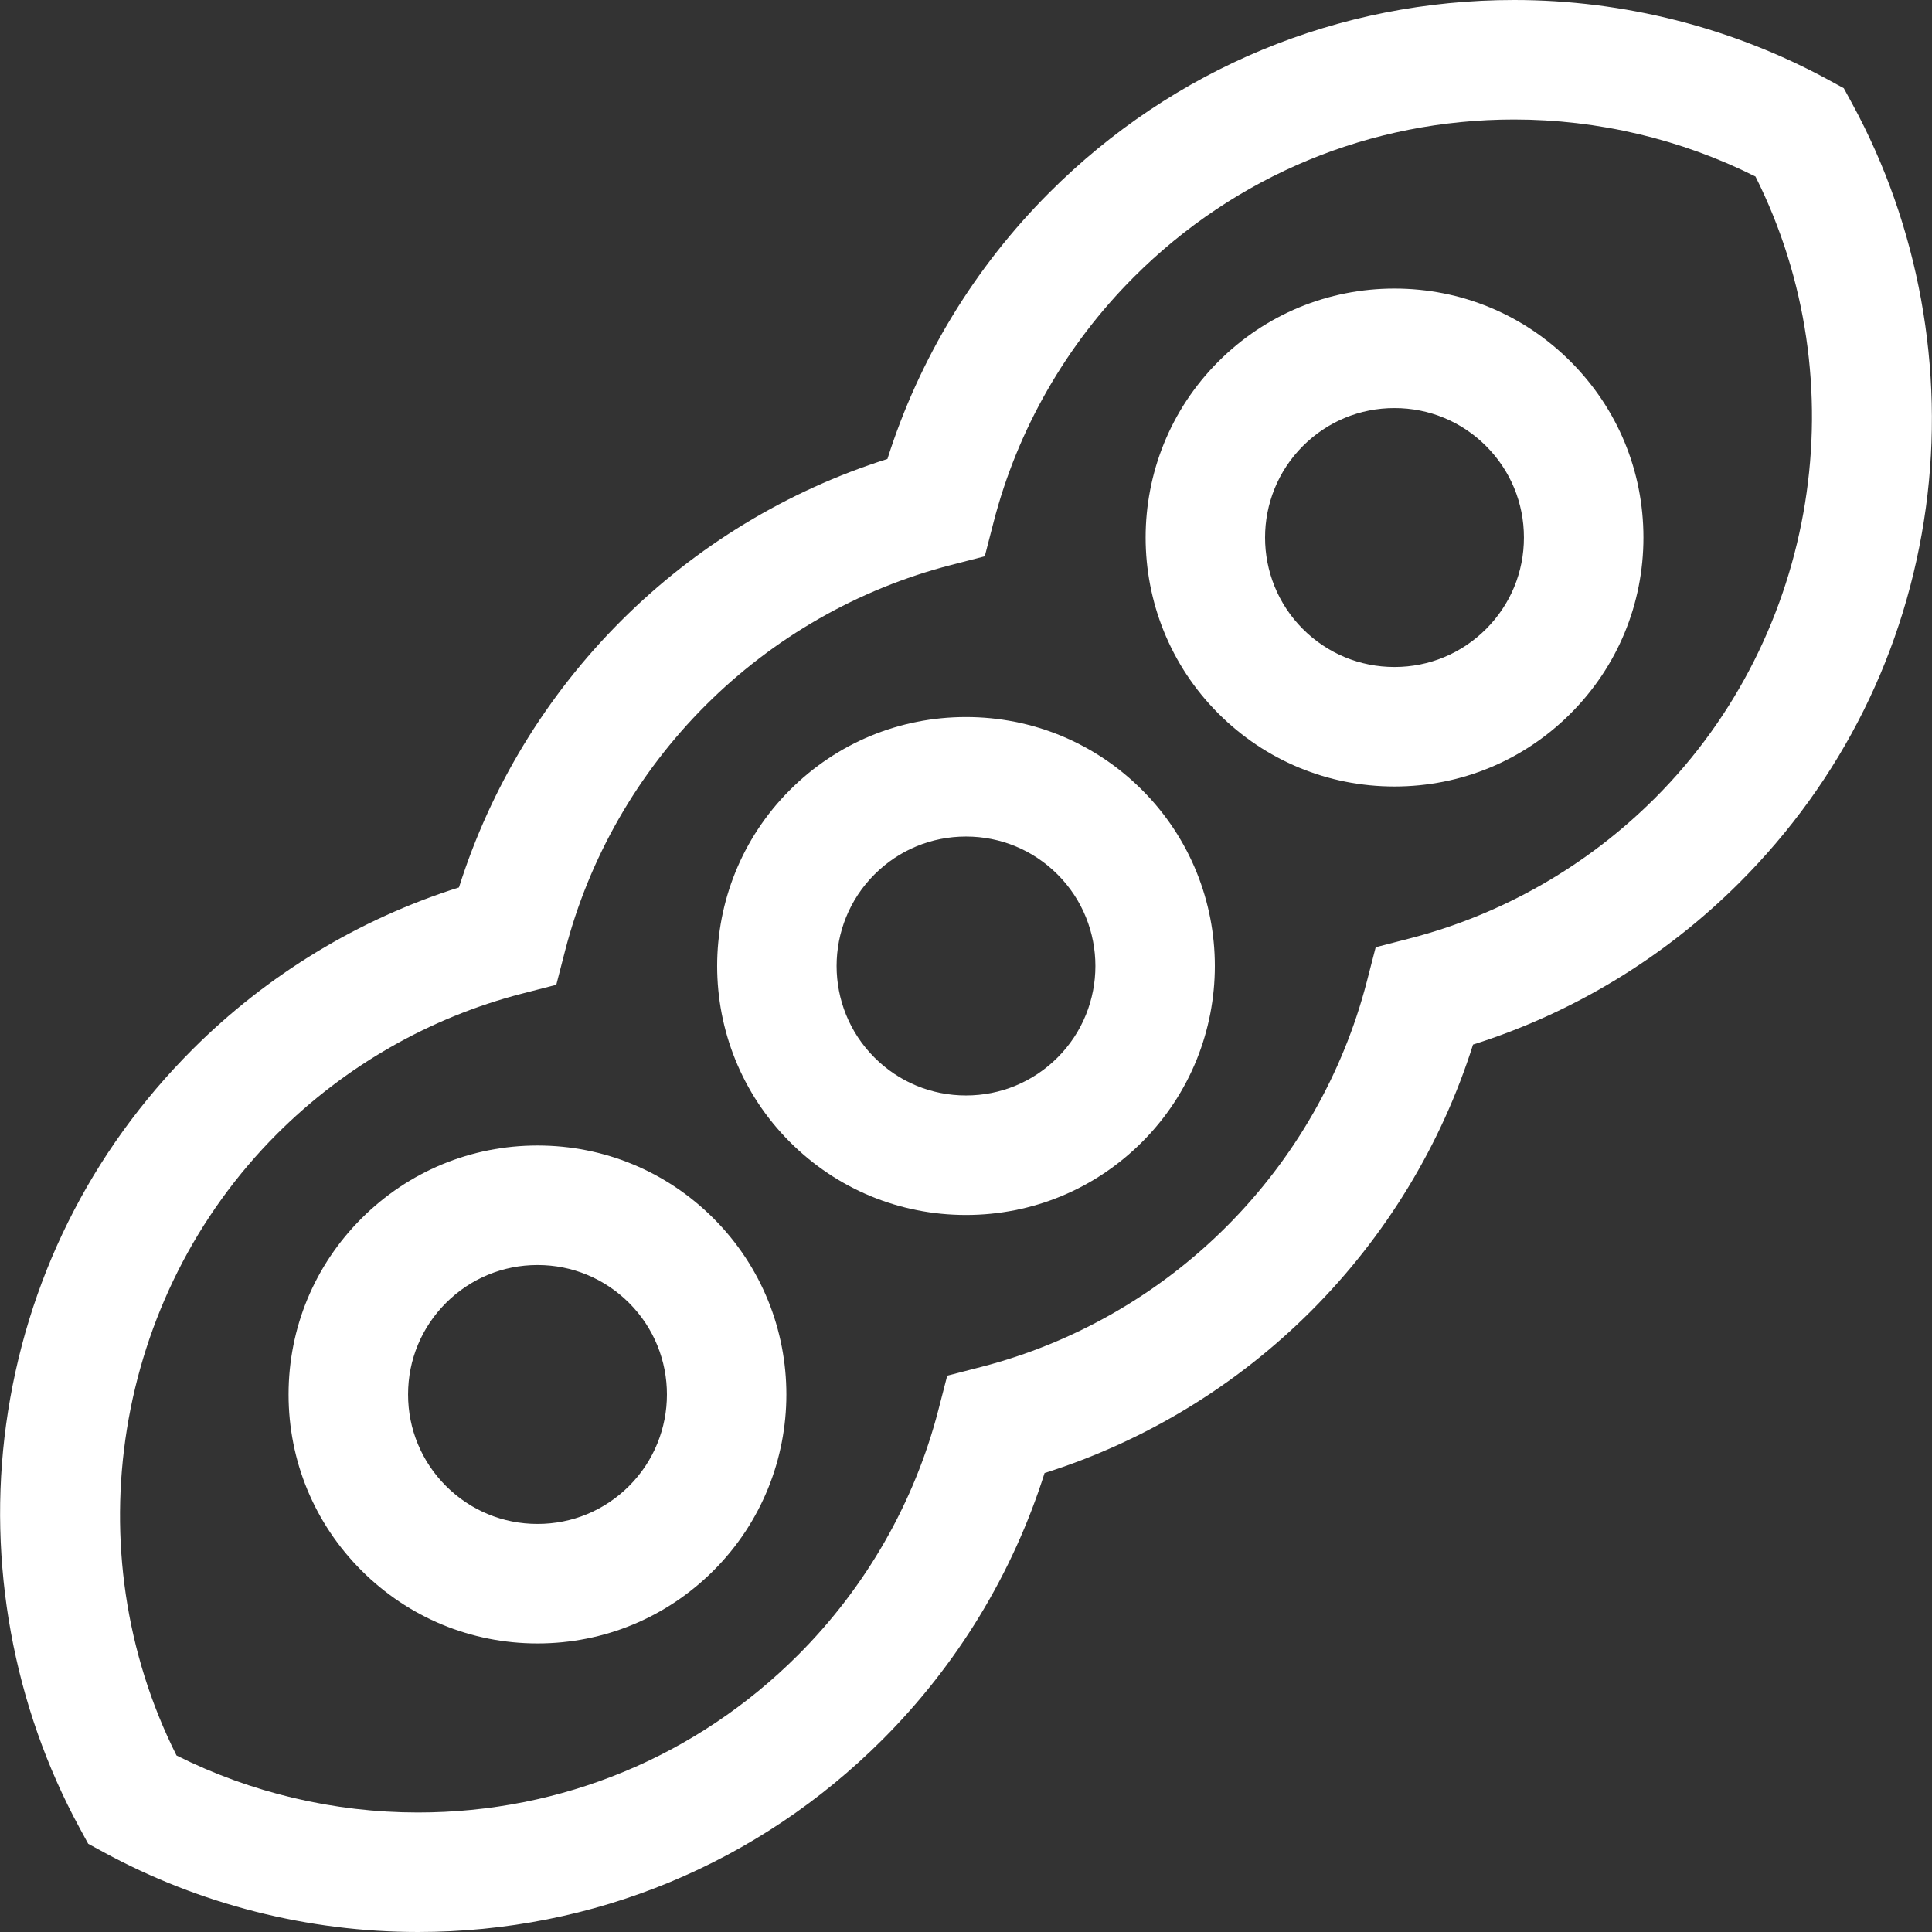 <?xml version="1.0" encoding="iso-8859-1"?>
<!-- Generator: Adobe Illustrator 19.0.0, SVG Export Plug-In . SVG Version: 6.00 Build 0)  -->
<svg version="1.1" id="Capa_1" xmlns="http://www.w3.org/2000/svg" xmlns:xlink="http://www.w3.org/1999/xlink" x="0px" y="0px"
	 viewBox="0 0 485.009 485.009" style="fill: #ffffff;" xml:space="preserve">
<rect x="0" y="0" width="485.009" height="485.009" fill="#333333" stroke="none"/>
<g>
	<path d="M350.067,72.441c-16.693,0-32.389,6.501-44.193,18.306c-24.369,24.369-24.369,64.02,0,88.388
		c11.805,11.804,27.5,18.306,44.193,18.306c16.694,0,32.39-6.501,44.194-18.306c11.806-11.805,18.307-27.5,18.307-44.194
		s-6.501-32.39-18.307-44.194C382.457,78.942,366.761,72.441,350.067,72.441z M373.048,157.922
		c-6.139,6.138-14.3,9.519-22.981,9.519c-8.681,0-16.842-3.381-22.98-9.519c-12.672-12.672-12.672-33.291,0-45.962
		c6.139-6.138,14.3-9.519,22.98-9.519c8.682,0,16.843,3.381,22.981,9.519c6.139,6.139,9.52,14.3,9.52,22.981
		S379.187,151.783,373.048,157.922z"/>
	<path d="M242.504,180.004c-16.694,0-32.39,6.501-44.194,18.306c-24.369,24.369-24.369,64.02,0,88.388
		c11.805,11.804,27.5,18.306,44.194,18.306s32.39-6.501,44.194-18.306c24.369-24.369,24.369-64.02,0-88.388
		C274.894,186.506,259.199,180.004,242.504,180.004z M265.486,265.485c-6.139,6.138-14.3,9.519-22.981,9.519
		s-16.843-3.381-22.981-9.519c-12.672-12.672-12.672-33.291,0-45.962c6.139-6.138,14.3-9.519,22.981-9.519
		s16.843,3.381,22.981,9.519C278.158,232.195,278.158,252.814,265.486,265.485z"/>
	<path d="M464.982,26.028l-2.115-3.885l-3.886-2.115C434.918,6.925,407.644,0,380.105,0c-44.068,0-85.498,17.161-116.658,48.321
		c-18.776,18.776-32.724,41.761-40.665,66.897c-25.137,7.942-48.122,21.889-66.897,40.666
		c-18.776,18.776-32.725,41.761-40.666,66.898c-25.136,7.942-48.121,21.889-66.897,40.665
		c-25.692,25.692-41.872,58.254-46.789,94.164c-4.755,34.731,1.813,70.732,18.495,101.37l2.115,3.885l3.886,2.115
		c24.061,13.101,51.335,20.026,78.875,20.027c0.003,0,0.005,0,0.007,0c44.064,0,85.492-17.161,116.652-48.321
		c18.776-18.776,32.724-41.761,40.665-66.897c25.137-7.942,48.122-21.889,66.897-40.666c18.776-18.776,32.725-41.761,40.666-66.898
		c25.136-7.942,48.121-21.889,66.897-40.665c25.692-25.692,41.872-58.254,46.789-94.164
		C488.232,92.667,481.664,56.666,464.982,26.028z M415.475,200.348c-17.056,17.056-38.342,29.239-61.557,35.233l-8.563,2.211
		l-2.211,8.563c-5.994,23.215-18.178,44.501-35.233,61.557s-38.341,29.239-61.557,35.232l-8.563,2.211l-2.211,8.563
		c-5.994,23.215-18.178,44.501-35.232,61.557c-25.495,25.495-59.392,39.535-95.445,39.534c-21.052-0.001-41.902-4.938-60.59-14.314
		c-25.841-51.494-15.763-115.052,25.22-156.034c17.056-17.056,38.342-29.239,61.557-35.233l8.563-2.211l2.211-8.563
		c5.994-23.215,18.178-44.501,35.233-61.557s38.341-29.239,61.557-35.232l8.563-2.211l2.211-8.563
		c5.994-23.215,18.178-44.501,35.232-61.557C310.154,44.04,344.05,30,380.105,30c21.051,0,41.901,4.937,60.59,14.314
		C466.536,95.808,456.458,159.366,415.475,200.348z"/>
	<path d="M134.942,287.568c-16.694,0-32.39,6.501-44.194,18.306c-11.806,11.805-18.307,27.5-18.307,44.194
		s6.501,32.39,18.307,44.194c11.805,11.804,27.5,18.306,44.194,18.306c16.693,0,32.389-6.501,44.193-18.306
		c24.369-24.369,24.369-64.02,0-88.388C167.331,294.069,151.635,287.568,134.942,287.568z M157.922,373.049
		c-6.139,6.138-14.3,9.519-22.98,9.519c-8.682,0-16.843-3.381-22.981-9.519c-6.139-6.139-9.52-14.3-9.52-22.981
		s3.381-16.842,9.52-22.981c6.139-6.138,14.3-9.519,22.981-9.519c8.681,0,16.842,3.381,22.98,9.519
		C170.594,339.758,170.594,360.377,157.922,373.049z"/>
</g>
<g>
</g>
<g>
</g>
<g>
</g>
<g>
</g>
<g>
</g>
<g>
</g>
<g>
</g>
<g>
</g>
<g>
</g>
<g>
</g>
<g>
</g>
<g>
</g>
<g>
</g>
<g>
</g>
<g>
</g>
</svg>
